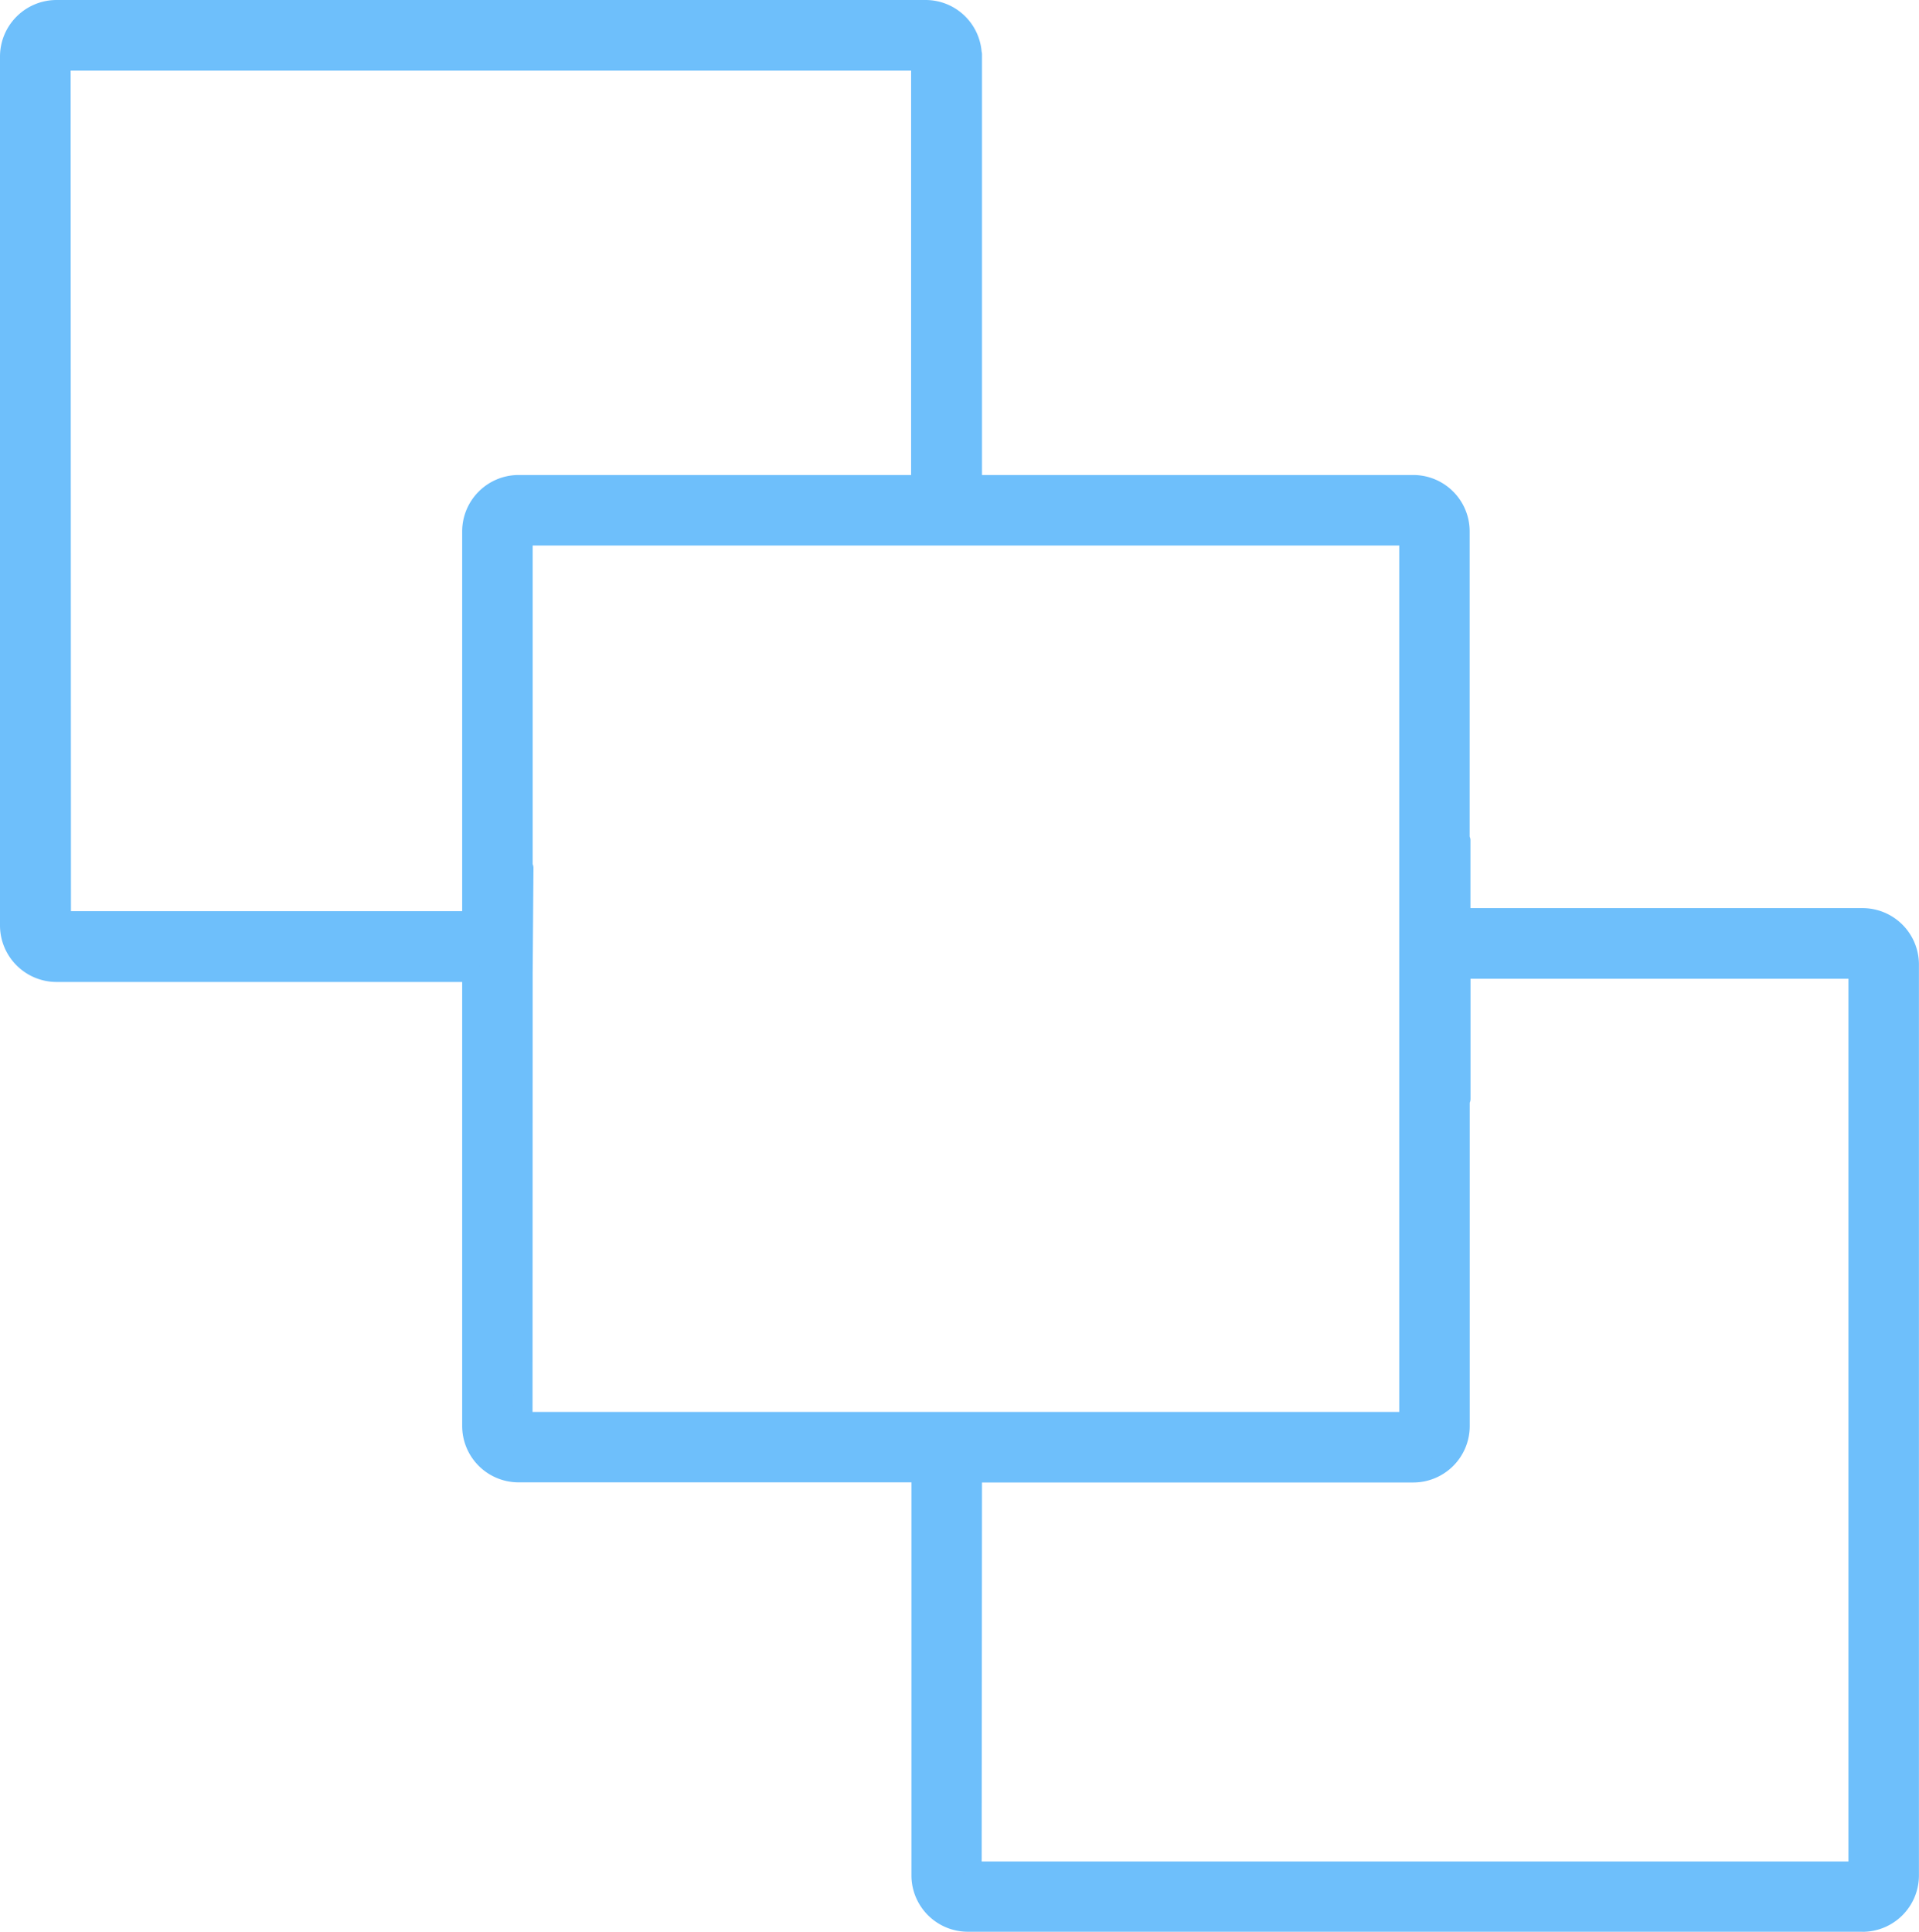 <?xml version="1.0" encoding="UTF-8"?> <svg xmlns="http://www.w3.org/2000/svg" xmlns:xlink="http://www.w3.org/1999/xlink" width="29.127" height="29.321" viewBox="0 0 29.127 29.321"><defs><clipPath id="clip-path"><rect id="Rectangle_17700" data-name="Rectangle 17700" width="29.127" height="29.321" fill="#6ebffb"></rect></clipPath></defs><g id="Icone_Toutes_Nos_Fonctionnalites" data-name="Icone Toutes Nos Fonctionnalites" clip-path="url(#clip-path)"><path id="Tracé_29208" data-name="Tracé 29208" d="M28.223,13.882h-6.1V12.7h-.01V8.018a.711.711,0,0,0-.711-.711H14.71V.774h0A.709.709,0,0,0,14,.1H.809A.709.709,0,0,0,.1.808V14a.709.709,0,0,0,.711.709h6.3V21.6a.711.711,0,0,0,.711.711h6.108v6.109a.71.71,0,0,0,.711.709H28.223a.71.71,0,0,0,.711-.709V14.592a.711.711,0,0,0-.711-.711M7.113,8.018v5.913h.043v.009c-.015,0-.028-.009-.043-.009H.879V.878H13.927V7.307h-6.1a.711.711,0,0,0-.711.711M7.892,21.53V14.71L7.9,13.126l-.012,0V8.086H21.336V21.53Zm20.262,6.819H14.71V22.309H21.4a.711.711,0,0,0,.711-.711V16.634h.01V14.662h6.029Z" transform="translate(0.048 0.048)" fill="#6ebffb"></path><path id="Tracé_29209" data-name="Tracé 29209" d="M28.272,29.321H14.69a.856.856,0,0,1-.856-.855V22.5H7.87a.856.856,0,0,1-.855-.856V14.905H.856A.859.859,0,0,1,0,14.049V.856A.859.859,0,0,1,.856,0H14.049a.854.854,0,0,1,.85.781.187.187,0,0,1,.006.042V7.21h6.546a.856.856,0,0,1,.856.855V12.7a.127.127,0,0,1,.012.052v1.032h5.952a.856.856,0,0,1,.855.856V28.467a.856.856,0,0,1-.855.855M.856.293A.564.564,0,0,0,.293.856V14.049a.564.564,0,0,0,.564.564h6.3a.146.146,0,0,1,.146.146v6.888a.565.565,0,0,0,.564.565h6.109a.146.146,0,0,1,.147.146v6.109a.564.564,0,0,0,.564.564H28.272a.564.564,0,0,0,.564-.564V14.641a.564.564,0,0,0-.564-.564h-6.1a.147.147,0,0,1-.147-.147V12.806a.128.128,0,0,1-.01-.054V8.064a.565.565,0,0,0-.565-.564H14.758a.146.146,0,0,1-.146-.146V.856a.087.087,0,0,1,0-.028.562.562,0,0,0-.561-.535ZM28.2,28.542H14.758a.146.146,0,0,1-.146-.146V22.357a.146.146,0,0,1,.146-.146h6.694a.567.567,0,0,0,.565-.565V16.682a.137.137,0,0,1,.01-.056V14.711a.147.147,0,0,1,.147-.147H28.2a.146.146,0,0,1,.146.147V28.4a.146.146,0,0,1-.146.146m-13.3-.291H28.056V14.856H22.32v1.826a.148.148,0,0,1-.012.056v4.908a.857.857,0,0,1-.856.856H14.905Zm6.478-6.527H7.94a.146.146,0,0,1-.146-.146l.01-8.344a.139.139,0,0,1-.01-.055V8.134a.146.146,0,0,1,.146-.146H21.383a.146.146,0,0,1,.146.146V21.578a.146.146,0,0,1-.146.146m-13.3-.146h0Zm0-.147H21.238V8.28H8.085v4.838a.127.127,0,0,1,.012.058L8.085,14.76Zm-.883-7.3H7.19c-.009,0-.034-.006-.043-.009H.926a.149.149,0,0,1-.147-.147V.926A.148.148,0,0,1,.926.779H13.975a.146.146,0,0,1,.146.147V7.355a.146.146,0,0,1-.146.146h-6.1a.565.565,0,0,0-.565.565v5.809a.143.143,0,0,1,.045.1.16.16,0,0,1-.048.113.154.154,0,0,1-.1.042m-6.13-.3H7.015V8.066a.857.857,0,0,1,.856-.856h5.958V1.072H1.072Z" transform="translate(0 0)" fill="#6ebffb"></path></g></svg> 